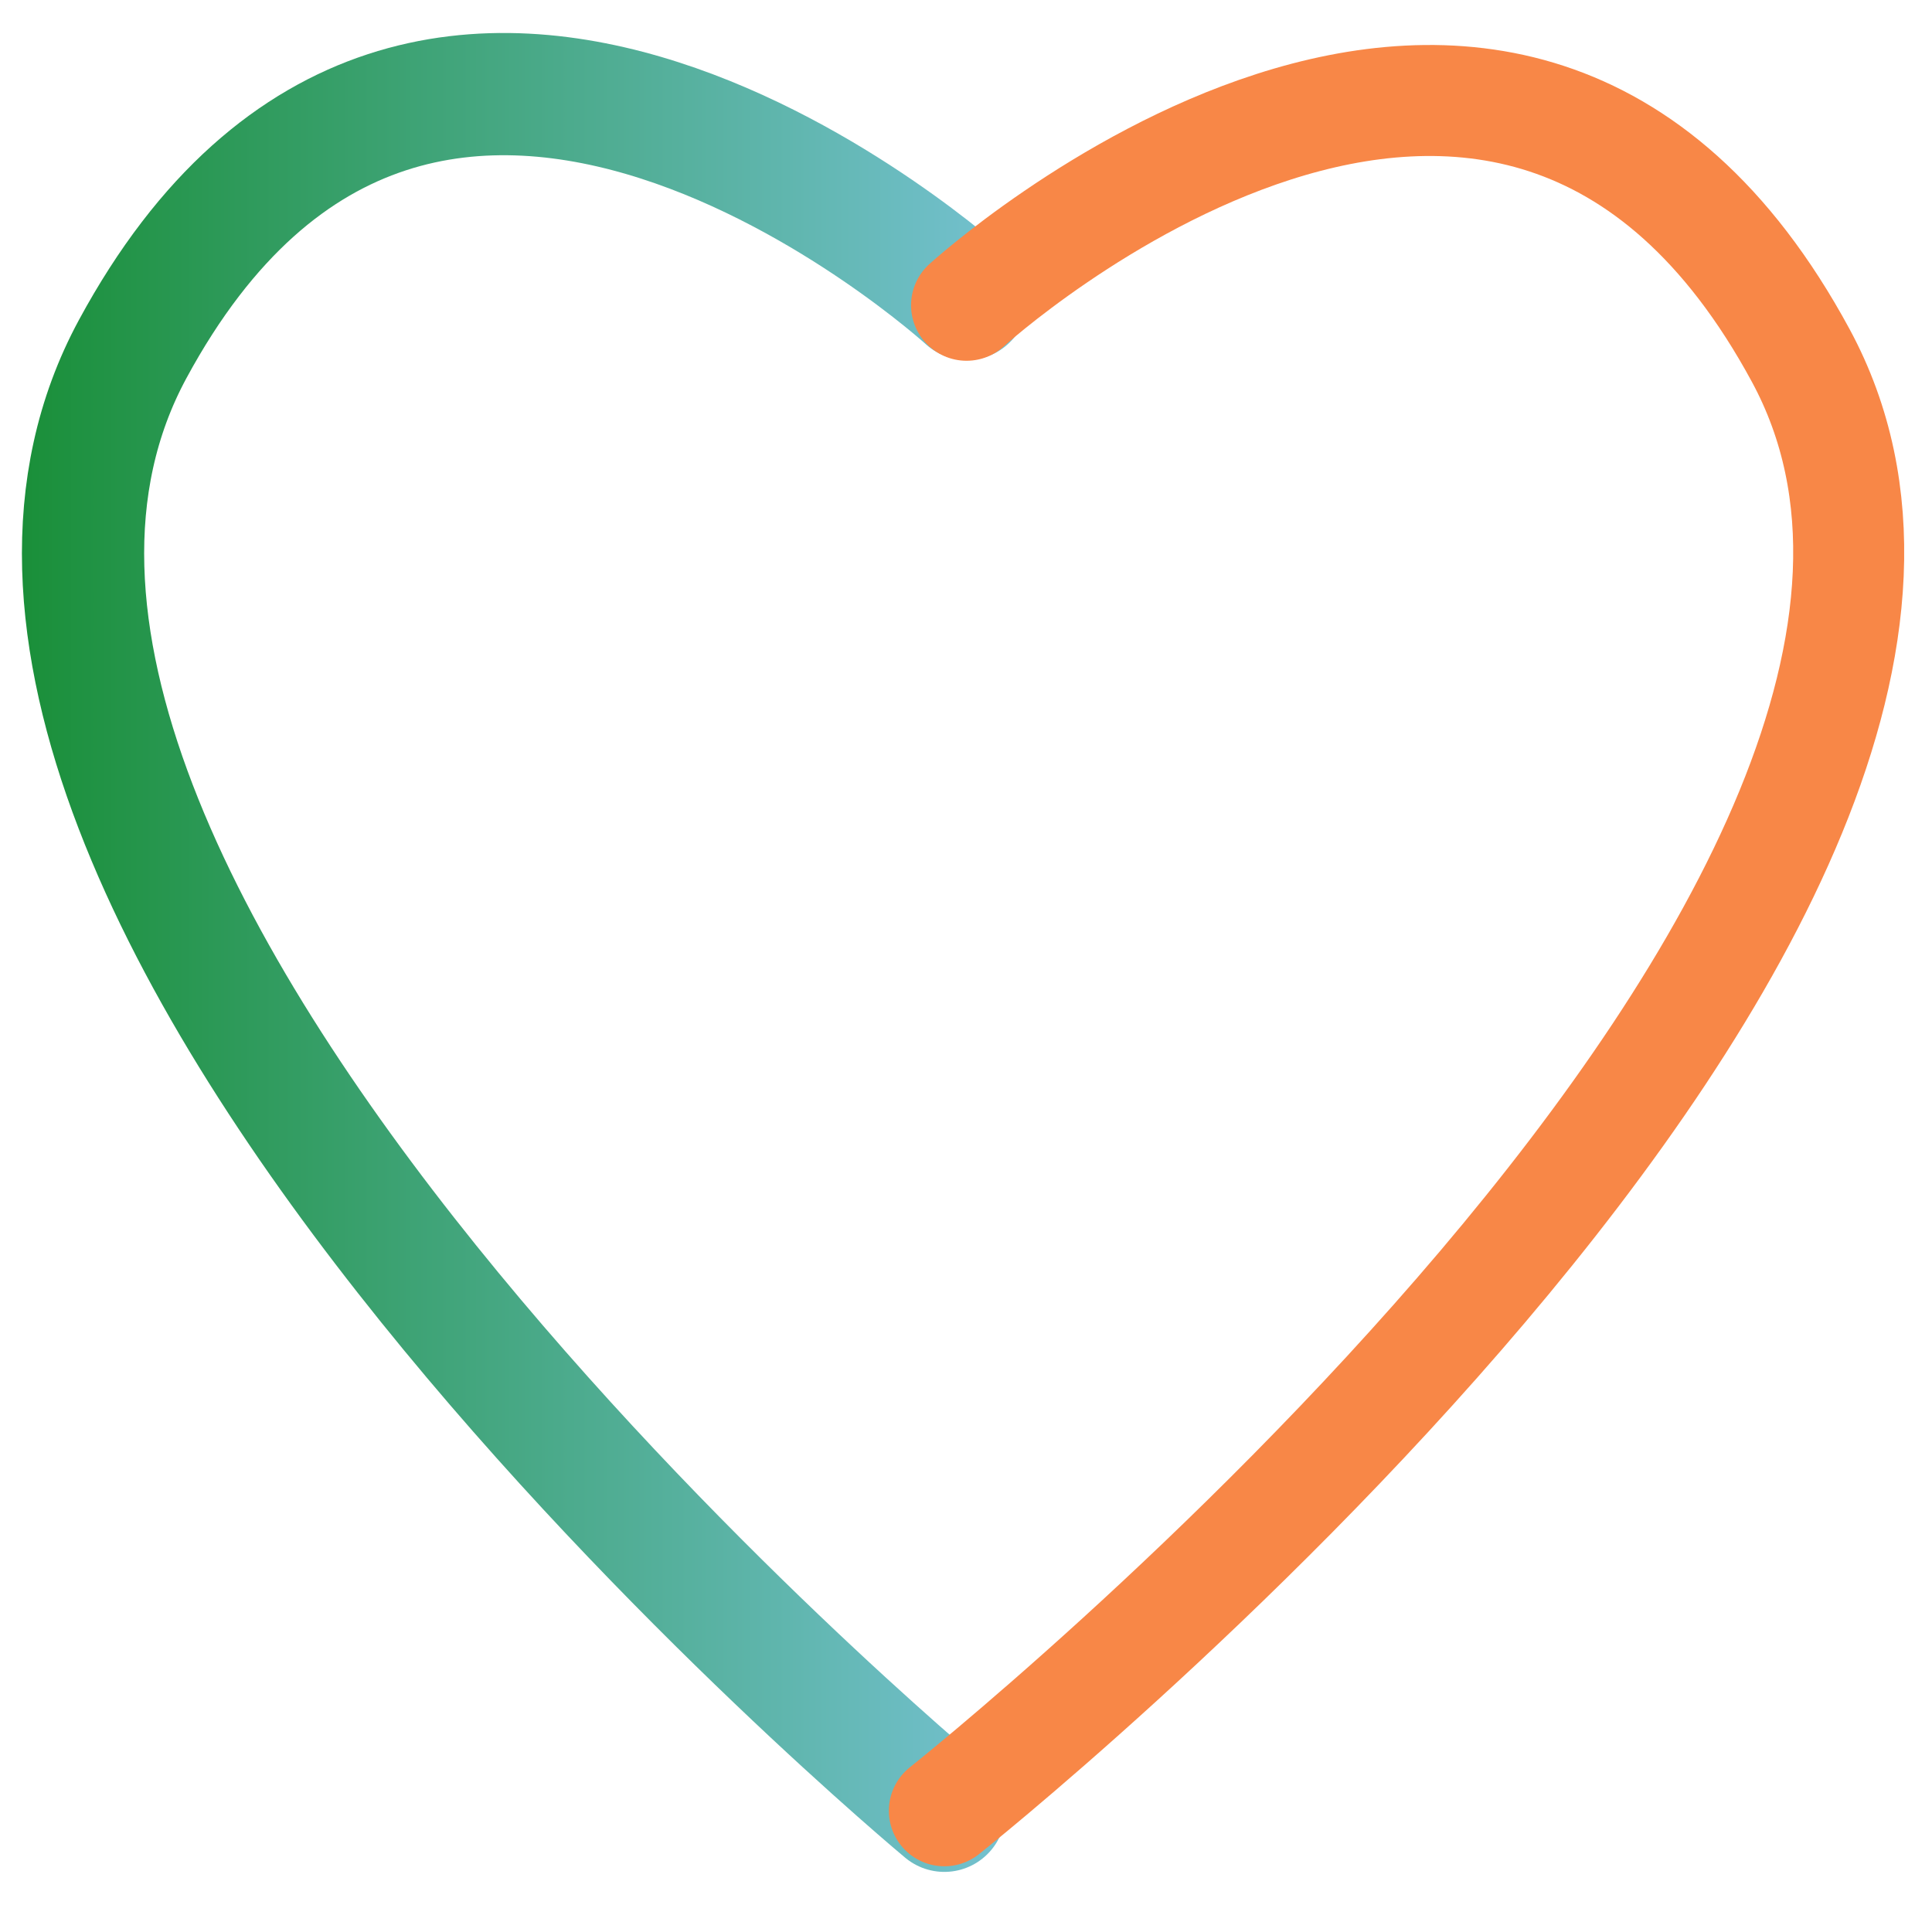 <svg xmlns="http://www.w3.org/2000/svg" xmlns:xlink="http://www.w3.org/1999/xlink" x="0px" y="0px" viewBox="0 0 69.62 68.65" style="enable-background:new 0 0 69.62 68.65;" xml:space="preserve"><style type="text/css">	.st0{display:none;}	.st1{display:inline;fill:none;stroke:#F88747;stroke-width:4;stroke-linecap:round;stroke-linejoin:round;}	.st2{display:inline;fill:none;stroke:url(#SVGID_1_);stroke-width:4;stroke-linecap:round;stroke-linejoin:round;}			.st3{display:inline;fill:none;stroke:url(#SVGID_00000018921692533439016520000012190654909701287358_);stroke-width:4;stroke-linecap:round;stroke-linejoin:round;}	.st4{display:inline;fill:none;stroke:#FFFFFF;stroke-width:4;stroke-linecap:round;stroke-linejoin:round;}			.st5{display:inline;fill:none;stroke:url(#SVGID_00000098202740139754968410000002647968783507569540_);stroke-width:4.405;stroke-linecap:round;stroke-linejoin:round;}			.st6{fill:none;stroke:url(#SVGID_00000068659334084041337390000007841549329987868836_);stroke-width:4.405;stroke-linecap:round;stroke-linejoin:round;}	.st7{fill:none;stroke:#F88747;stroke-width:4;stroke-linecap:round;stroke-linejoin:round;}</style><g id="Layer_1" class="st0">	<path class="st1" d="M14.53,27.26L14.53,27.26C7.61,27.26,2,21.65,2,14.73l0,0C2,7.81,7.61,2.2,14.53,2.2l0,0  c6.92,0,12.53,5.61,12.53,12.53l0,0C27.07,21.64,21.45,27.26,14.53,27.26z"></path>			<linearGradient id="SVGID_1_" gradientUnits="userSpaceOnUse" x1="0.59" y1="982.175" x2="29.66" y2="982.175" gradientTransform="matrix(1 0 0 1 0 -928.06)">		<stop offset="0" style="stop-color:#1A8F39"></stop>		<stop offset="1" style="stop-color:#76C2D3"></stop>	</linearGradient>	<rect x="2.59" y="41.58" class="st2" width="25.07" height="25.07"></rect>			<linearGradient id="SVGID_00000147217242701255672340000006574287373701367976_" gradientUnits="userSpaceOnUse" x1="40.55" y1="942.595" x2="69.62" y2="942.595" gradientTransform="matrix(1 0 0 1 0 -928.06)">		<stop offset="0" style="stop-color:#1A8F39"></stop>		<stop offset="1" style="stop-color:#76C2D3"></stop>	</linearGradient>			<rect x="42.55" y="2" style="display:inline;fill:none;stroke:url(#SVGID_00000147217242701255672340000006574287373701367976_);stroke-width:4;stroke-linecap:round;stroke-linejoin:round;" width="25.07" height="25.07"></rect>	<line class="st4" x1="42.53" y1="45.71" x2="67.01" y2="45.71"></line>	<line class="st4" x1="42.53" y1="66.08" x2="67.01" y2="66.08"></line>	<line class="st4" x1="42.53" y1="56.09" x2="59.36" y2="56.09"></line></g><g id="Capa_2" class="st0">	<path class="st1" d="M33.81,2h1.95c6.62,0,11.99,5.37,11.99,11.99l0,0c0,6.62-5.37,11.99-11.99,11.99h-1.95  c-6.62,0-11.99-5.37-11.99-11.99l0,0C21.82,7.37,27.19,2,33.81,2z"></path>			<linearGradient id="SVGID_00000077303160659895463470000004674736396241037231_" gradientUnits="userSpaceOnUse" x1="31.319" y1="3.754" x2="88.521" y2="3.754" gradientTransform="matrix(1 0 0 -1 -25.11 53.87)">		<stop offset="0" style="stop-color:#1A8F39"></stop>		<stop offset="1" style="stop-color:#76C2D3"></stop>	</linearGradient>			<path style="display:inline;fill:none;stroke:url(#SVGID_00000077303160659895463470000004674736396241037231_);stroke-width:4.405;stroke-linecap:round;stroke-linejoin:round;" d="  M44.68,66.65H24.86c-9.12-0.04-16.48-7.47-16.44-16.59c0.01-2.18,0.45-4.35,1.3-6.36v-0.08c2.6-6.11,8.6-10.06,15.24-10.04  l19.82,0.09c6.88,0.03,13.02,4.32,15.42,10.77l0,0c3.14,8.56-1.25,18.05-9.81,21.2C48.55,66.31,46.62,66.65,44.68,66.65z"></path></g><g id="Capa_3">	<g>					<linearGradient id="SVGID_00000175289413381945068510000014184738601165522305_" gradientUnits="userSpaceOnUse" x1="0.794" y1="35.675" x2="37.047" y2="35.675" gradientTransform="matrix(1 0 0 -1 0 70)">			<stop offset="0" style="stop-color:#1A8F39"></stop>			<stop offset="1" style="stop-color:#76C2D3"></stop>		</linearGradient>					<path style="fill:none;stroke:url(#SVGID_00000175289413381945068510000014184738601165522305_);stroke-width:4.405;stroke-linecap:round;stroke-linejoin:round;" d="   M34.84,10.77c0,0-19.48-17.75-30.06,1.81s29.25,52.67,29.25,52.67"></path>		<path class="st7" d="M34.83,11c0,0,19.48-17.75,30.06,1.81S34.03,65.25,34.03,65.25"></path>	</g></g></svg>
